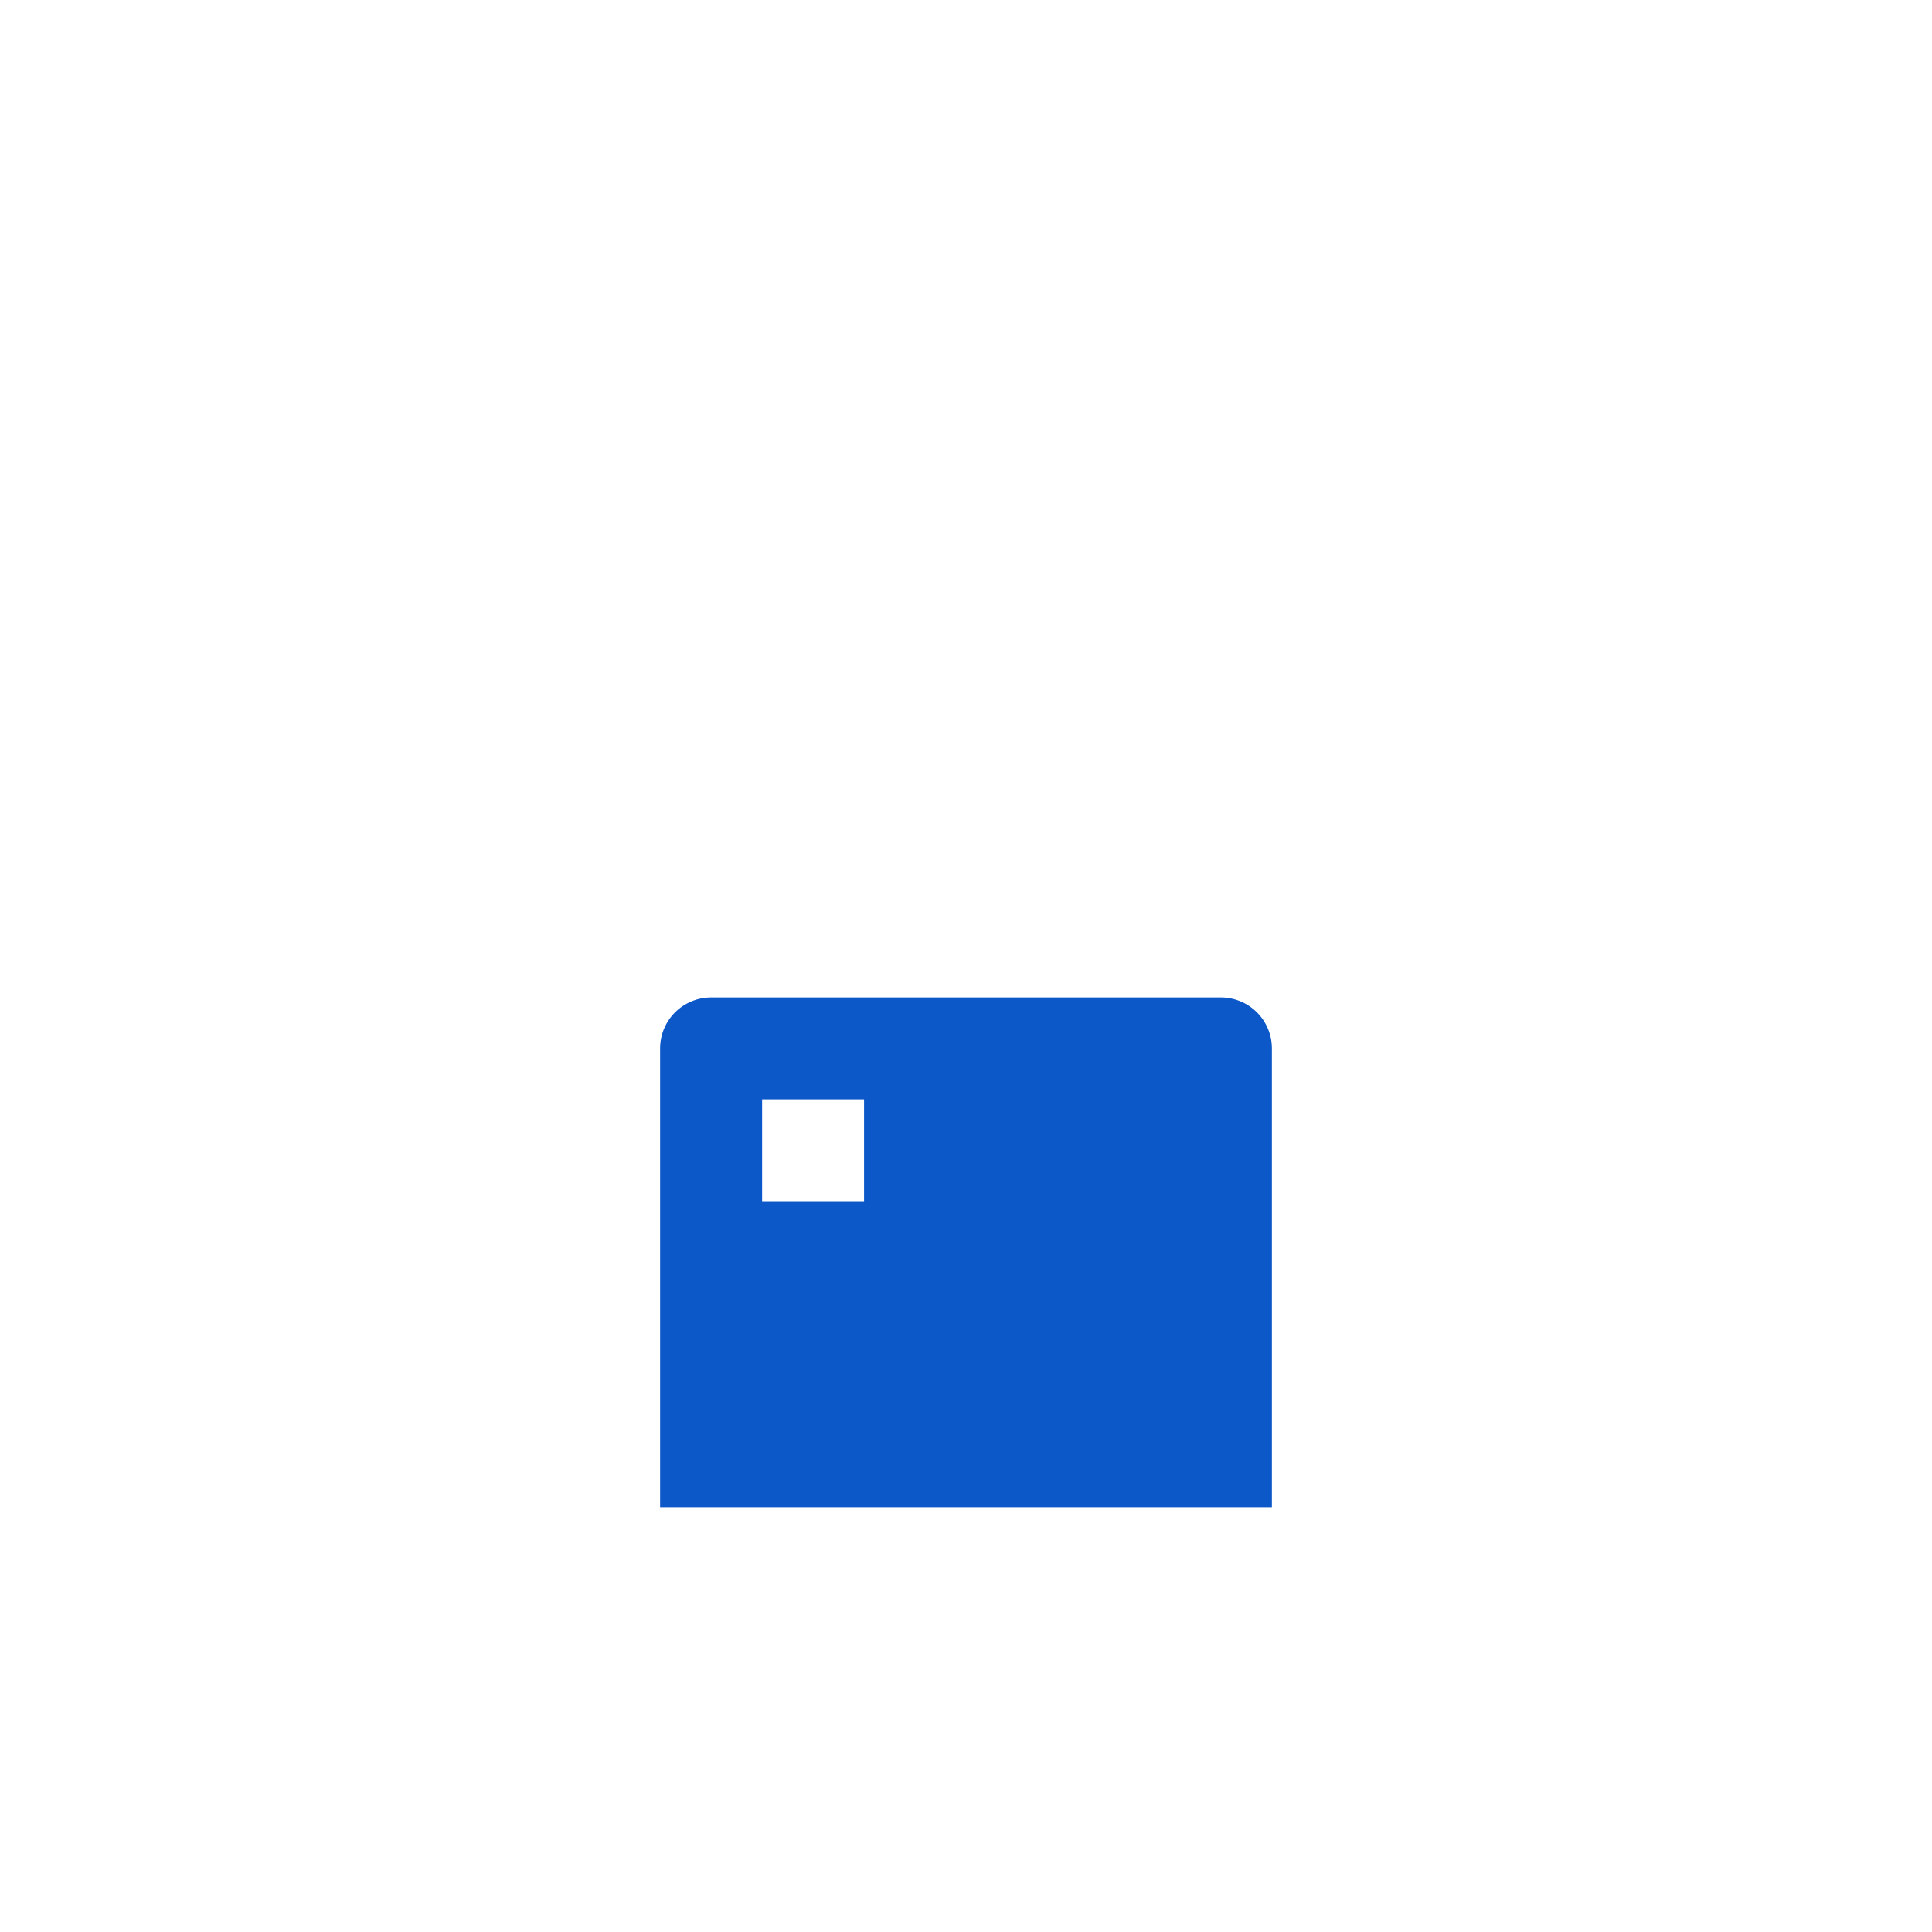<?xml version="1.0" encoding="UTF-8"?>
<svg id="_图层_1" data-name="图层 1" xmlns="http://www.w3.org/2000/svg" viewBox="0 0 300 300">
  <defs>
    <style>
      .cls-1 {
        fill: #0d58c9;
        stroke-width: 0px;
      }
    </style>
  </defs>
  <path class="cls-1" d="m189.58,154.88c2.1,0,4.11.83,5.6,2.32,1.48,1.48,2.32,3.5,2.32,5.6v71.25h-95v-71.25c0-2.1.83-4.11,2.32-5.6,1.48-1.48,3.5-2.32,5.6-2.32h79.16Zm-55.41,15.83h-15.83v15.83h15.83v-15.83Z"/>
</svg>